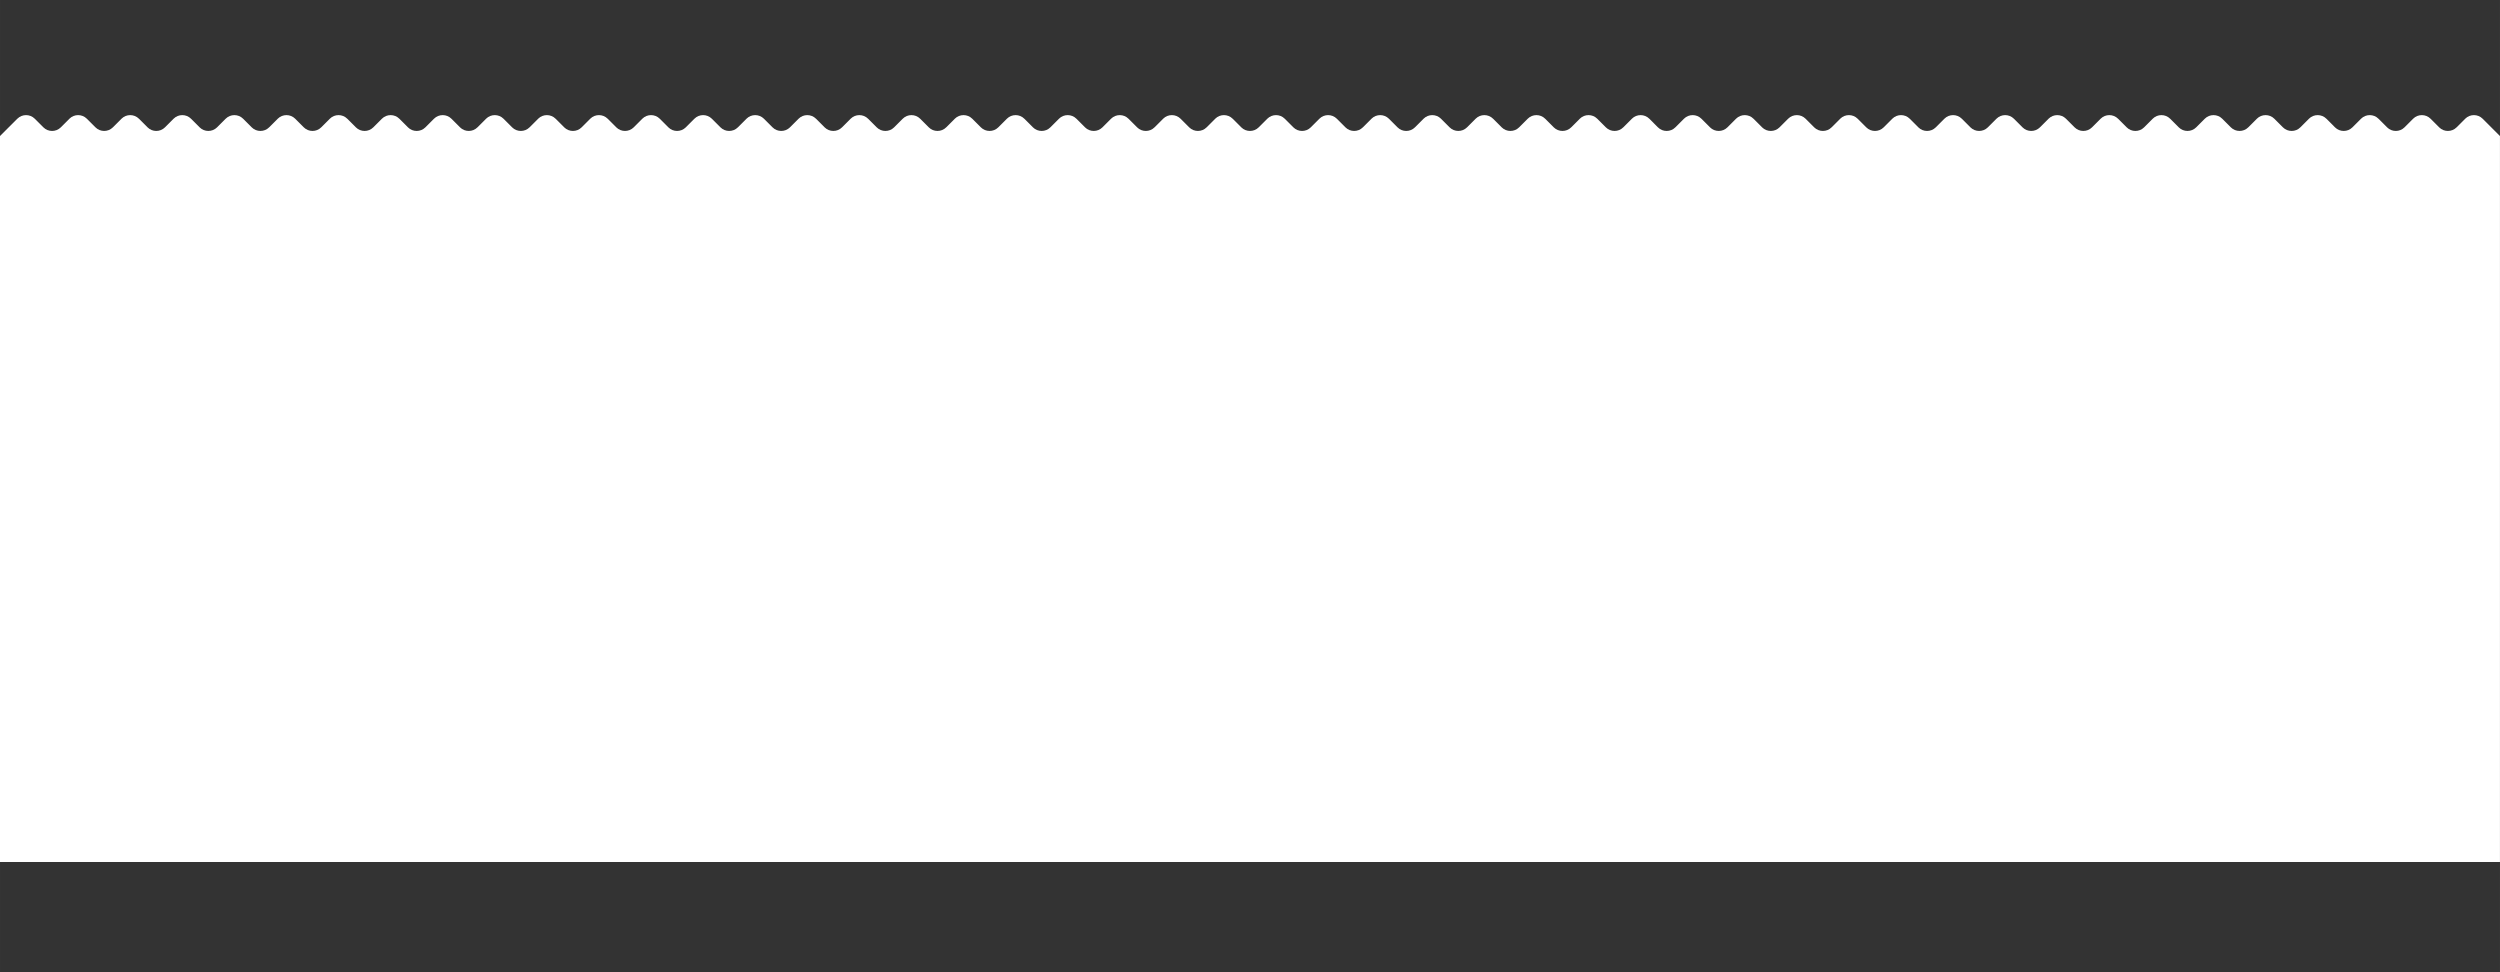 <?xml version="1.0" encoding="UTF-8"?> <svg xmlns="http://www.w3.org/2000/svg" xmlns:xlink="http://www.w3.org/1999/xlink" xmlns:xodm="http://www.corel.com/coreldraw/odm/2003" xml:space="preserve" width="43.349mm" height="16.856mm" version="1.1" style="shape-rendering:geometricPrecision; text-rendering:geometricPrecision; image-rendering:optimizeQuality; fill-rule:evenodd; clip-rule:evenodd" viewBox="0 0 4334.92 1685.62"><rect x="0" y="0" width="4334.92" height="1685.62" fill="#333333" stroke="none"/> <defs> <style type="text/css"> .fil0 {fill:white} </style> </defs> <g id="Слой_x0020_1">  <path class="fil0" d="M30.1 205.82c8.3,-8.29 21.83,-8.29 30.13,0l15.03 15.02c8.28,8.3 21.83,8.31 30.13,0.01l15.01 -15.03c8.3,-8.29 21.83,-8.29 30.13,0l15.03 15.03c8.3,8.3 21.83,8.3 30.13,0l15.03 -15.03c8.31,-8.29 21.83,-8.29 30.14,0l15.02 15.02c8.29,8.31 21.83,8.31 30.12,0l15.03 -15.02c8.3,-8.29 21.83,-8.29 30.13,0l15.03 15.03c8.28,8.3 21.82,8.3 30.13,0l15.03 -15.03c8.29,-8.29 21.83,-8.29 30.13,0l15.01 15.02c8.3,8.3 21.83,8.31 30.13,0.01l15.03 -15.03c8.3,-8.29 21.84,-8.29 30.14,0l15.02 15.03c8.29,8.3 21.83,8.3 30.12,0l15.03 -15.03c8.3,-8.29 21.83,-8.29 30.13,0l15.03 15.02c8.3,8.3 21.83,8.31 30.13,0.01l15.03 -15.03c8.3,-8.29 21.83,-8.29 30.13,0l15.01 15.02c8.3,8.31 21.83,8.31 30.14,0.01l15.02 -15.03c8.3,-8.29 21.84,-8.29 30.13,0l15.03 15.03c8.29,8.3 21.83,8.3 30.12,0l15.03 -15.03c8.3,-8.29 21.83,-8.29 30.13,0l15.03 15.03c8.3,8.3 21.83,8.3 30.13,0l15.03 -15.03c8.3,-8.29 21.83,-8.29 30.13,0l15.03 15.02c8.29,8.3 21.83,8.31 30.12,0.01l15.03 -15.03c8.3,-8.29 21.83,-8.29 30.13,0l15.03 15.03c8.3,8.3 21.83,8.3 30.13,-0.01l15.01 -15.02c8.3,-8.29 21.85,-8.29 30.15,0l15.01 15.03c8.3,8.3 21.83,8.3 30.13,0l15.03 -15.03c8.3,-8.29 21.83,-8.29 30.13,0l15.03 15.03c8.29,8.3 21.83,8.3 30.12,0l15.03 -15.03c8.3,-8.29 21.83,-8.29 30.13,0l15.03 15.03c8.28,8.3 21.82,8.3 30.13,0l15.03 -15.03c8.3,-8.29 21.83,-8.29 30.13,0l15.01 15.02c8.3,8.3 21.83,8.31 30.13,0.01l15.03 -15.03c8.3,-8.29 21.83,-8.29 30.14,0l15.02 15.02c8.29,8.31 21.83,8.31 30.12,0l15.03 -15.02c8.29,-8.29 21.82,-8.29 30.13,0l15.03 15.03c8.3,8.3 21.83,8.3 30.13,0l15.03 -15.03c8.3,-8.29 21.83,-8.29 30.13,0l15.03 15.03c8.28,8.3 21.81,8.3 30.12,0l15.03 -15.03c8.3,-8.29 21.83,-8.29 30.13,0l15.02 15.02c8.29,8.3 21.83,8.31 30.13,0.01l15.03 -15.03c8.29,-8.29 21.83,-8.29 30.12,0l15.03 15.03c8.3,8.3 21.83,8.3 30.13,0l15.03 -15.03c8.3,-8.29 21.83,-8.29 30.13,0l15.03 15.02c8.28,8.31 21.83,8.31 30.12,0l15.02 -15.02c8.3,-8.29 21.83,-8.29 30.13,0l15.04 15.03c8.3,8.3 21.83,8.3 30.13,0l15.02 -15.03c8.29,-8.29 21.83,-8.29 30.14,0l15.01 15.03c8.3,8.3 21.83,8.3 30.13,0l15.04 -15.03c8.3,-8.29 21.83,-8.29 30.13,0l15.02 15.02c8.29,8.3 21.83,8.31 30.13,0.01l15.03 -15.03c8.29,-8.29 21.83,-8.29 30.12,0l15.03 15.03c8.29,8.3 21.82,8.3 30.13,0l15.03 -15.03c8.3,-8.29 21.83,-8.29 30.13,0l15.01 15.02c8.3,8.31 21.85,8.31 30.14,0l15.02 -15.02c8.3,-8.29 21.83,-8.29 30.13,0l15.03 15.03c8.3,8.3 21.83,8.3 30.13,0l15.03 -15.03c8.29,-8.29 21.83,-8.29 30.12,0l15.03 15.02c8.3,8.3 21.83,8.31 30.13,0.01l15.03 -15.03c8.3,-8.29 21.83,-8.29 30.13,0l15.01 15.03c8.3,8.3 21.83,8.3 30.15,0l15.03 -15.03c8.29,-8.29 21.83,-8.29 30.12,0l15.02 15.02c8.3,8.3 21.84,8.31 30.13,0.01l15.03 -15.03c8.29,-8.29 21.83,-8.29 30.14,0l15.01 15.02c8.3,8.31 21.83,8.31 30.13,0.01l15.03 -15.03c8.3,-8.29 21.83,-8.29 30.13,0l15.03 15.03c8.3,8.3 21.83,8.3 30.13,0l15.01 -15.03c8.3,-8.29 21.85,-8.29 30.14,0l15.02 15.03c8.3,8.3 21.83,8.3 30.13,0l15.04 -15.03c8.3,-8.29 21.83,-8.29 30.13,0l15.01 15.02c8.3,8.3 21.85,8.31 30.13,0.01l15.03 -15.03c8.3,-8.29 21.83,-8.29 30.13,0l15.03 15.03c8.3,8.3 21.83,8.3 30.14,-0.01l15.02 -15.02c8.29,-8.29 21.83,-8.29 30.12,0l15.03 15.03c8.29,8.3 21.83,8.3 30.13,0l15.02 -15.03c8.29,-8.29 21.84,-8.29 30.12,0l15.03 15.03c8.3,8.3 21.84,8.3 30.13,0l15.03 -15.03c8.3,-8.29 21.83,-8.29 30.14,0l15.02 15.03c8.3,8.3 21.83,8.3 30.13,0l15.03 -15.03c8.29,-8.29 21.83,-8.29 30.12,0l15.03 15.02c8.3,8.3 21.83,8.31 30.13,0.01l15.03 -15.03c8.3,-8.29 21.83,-8.29 30.13,0l15.02 15.02c8.29,8.31 21.84,8.31 30.14,0l15.01 -15.02c8.3,-8.29 21.83,-8.29 30.13,0l15.03 15.03c8.3,8.3 21.84,8.3 30.13,0l15.03 -15.03c8.29,-8.29 21.83,-8.29 30.13,0l15.02 15.03c8.3,8.3 21.84,8.3 30.13,0l15.03 -15.03c8.3,-8.29 21.85,-8.29 30.13,0l15.03 15.02c8.3,8.3 21.83,8.31 30.13,0.01l15.01 -15.03c8.3,-8.29 21.85,-8.29 30.14,0l15.02 15.03c8.3,8.3 21.83,8.3 30.13,0l15.04 -15.03c8.3,-8.29 21.83,-8.29 30.13,0l15.02 15.02c8.29,8.31 21.84,8.31 30.12,0l15.03 -15.02c8.3,-8.29 21.83,-8.29 30.13,0l15.03 15.03c8.3,8.3 21.83,8.3 30.13,0l15.03 -15.03c8.29,-8.29 21.83,-8.29 30.13,0l30.08 30.09 0 1258.83 -4334.93 0 0 -1258.83 30.1 -30.09z"></path> </g> </svg> 